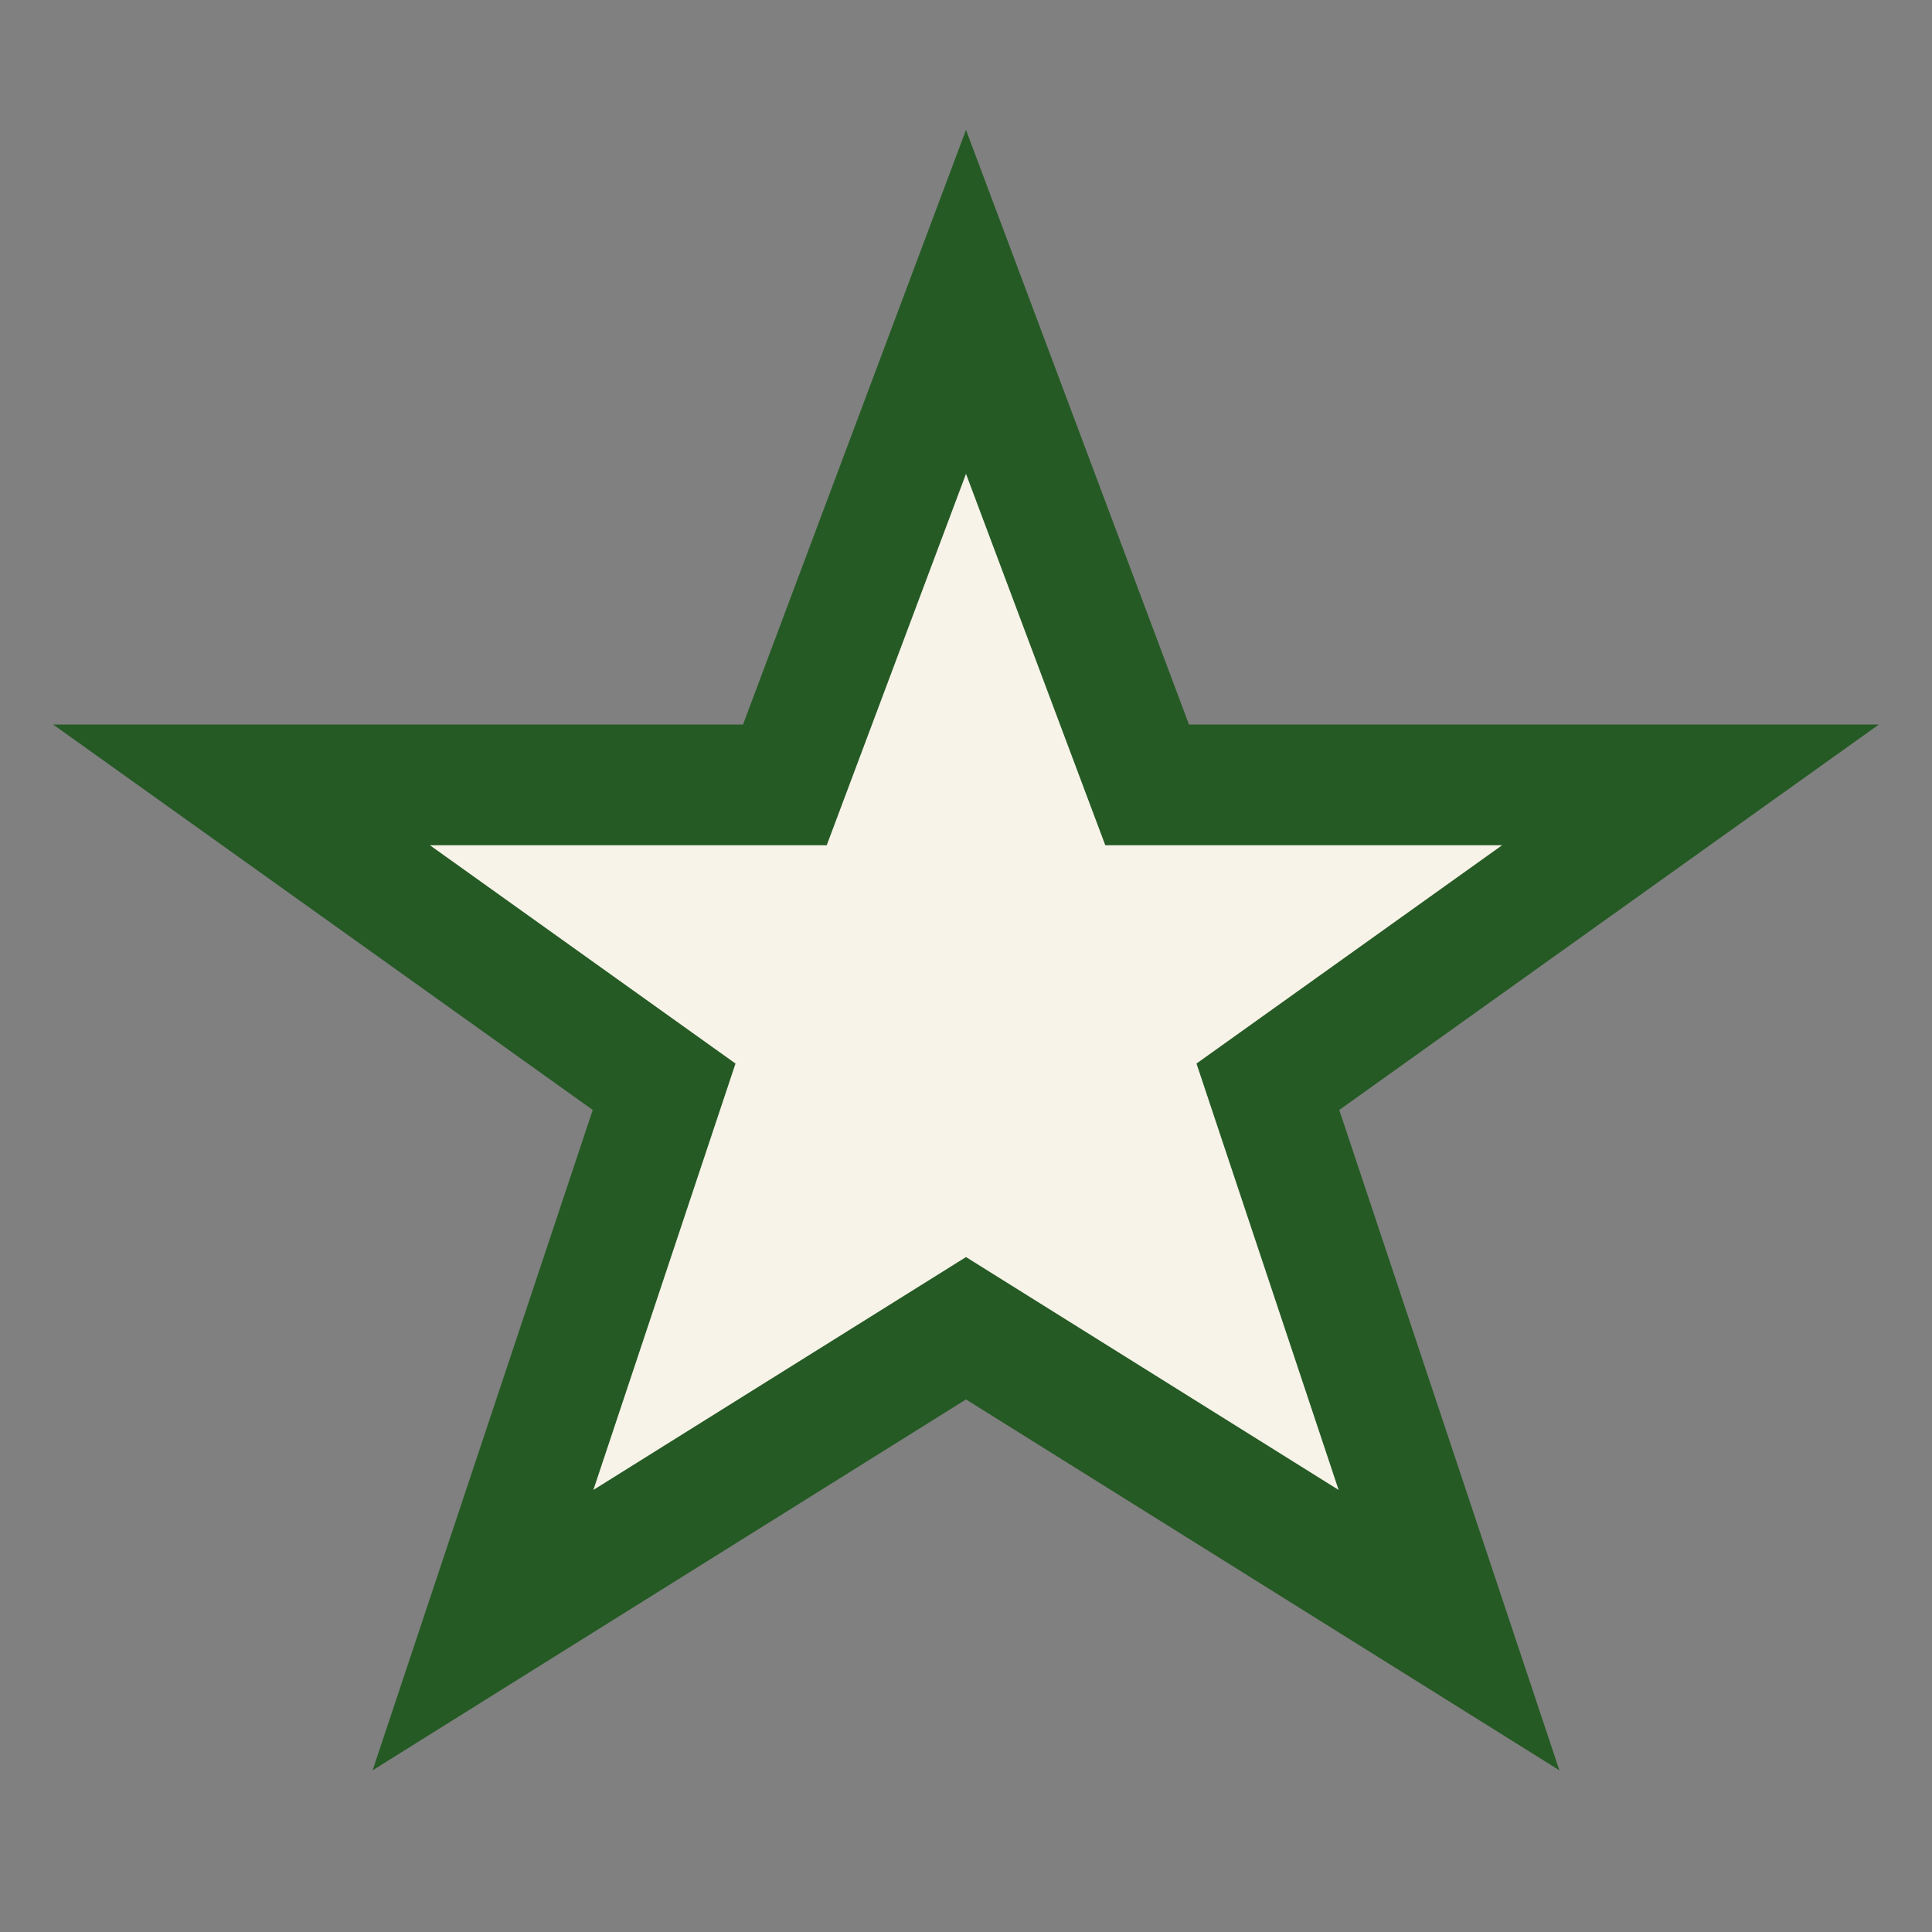 <?xml version="1.0" encoding="UTF-8"?>
<svg xmlns="http://www.w3.org/2000/svg" width="32" height="32" viewBox="0 0 32 32"><rect x="0" y="0" width="32" height="32" fill="#808080" stroke="none"/><polygon points="16,5 19,13 28,13 21,18 24,27 16,22 8,27 11,18 4,13 13,13" fill="#F7F3E8" stroke="#255A25" stroke-width="2"/></svg>
